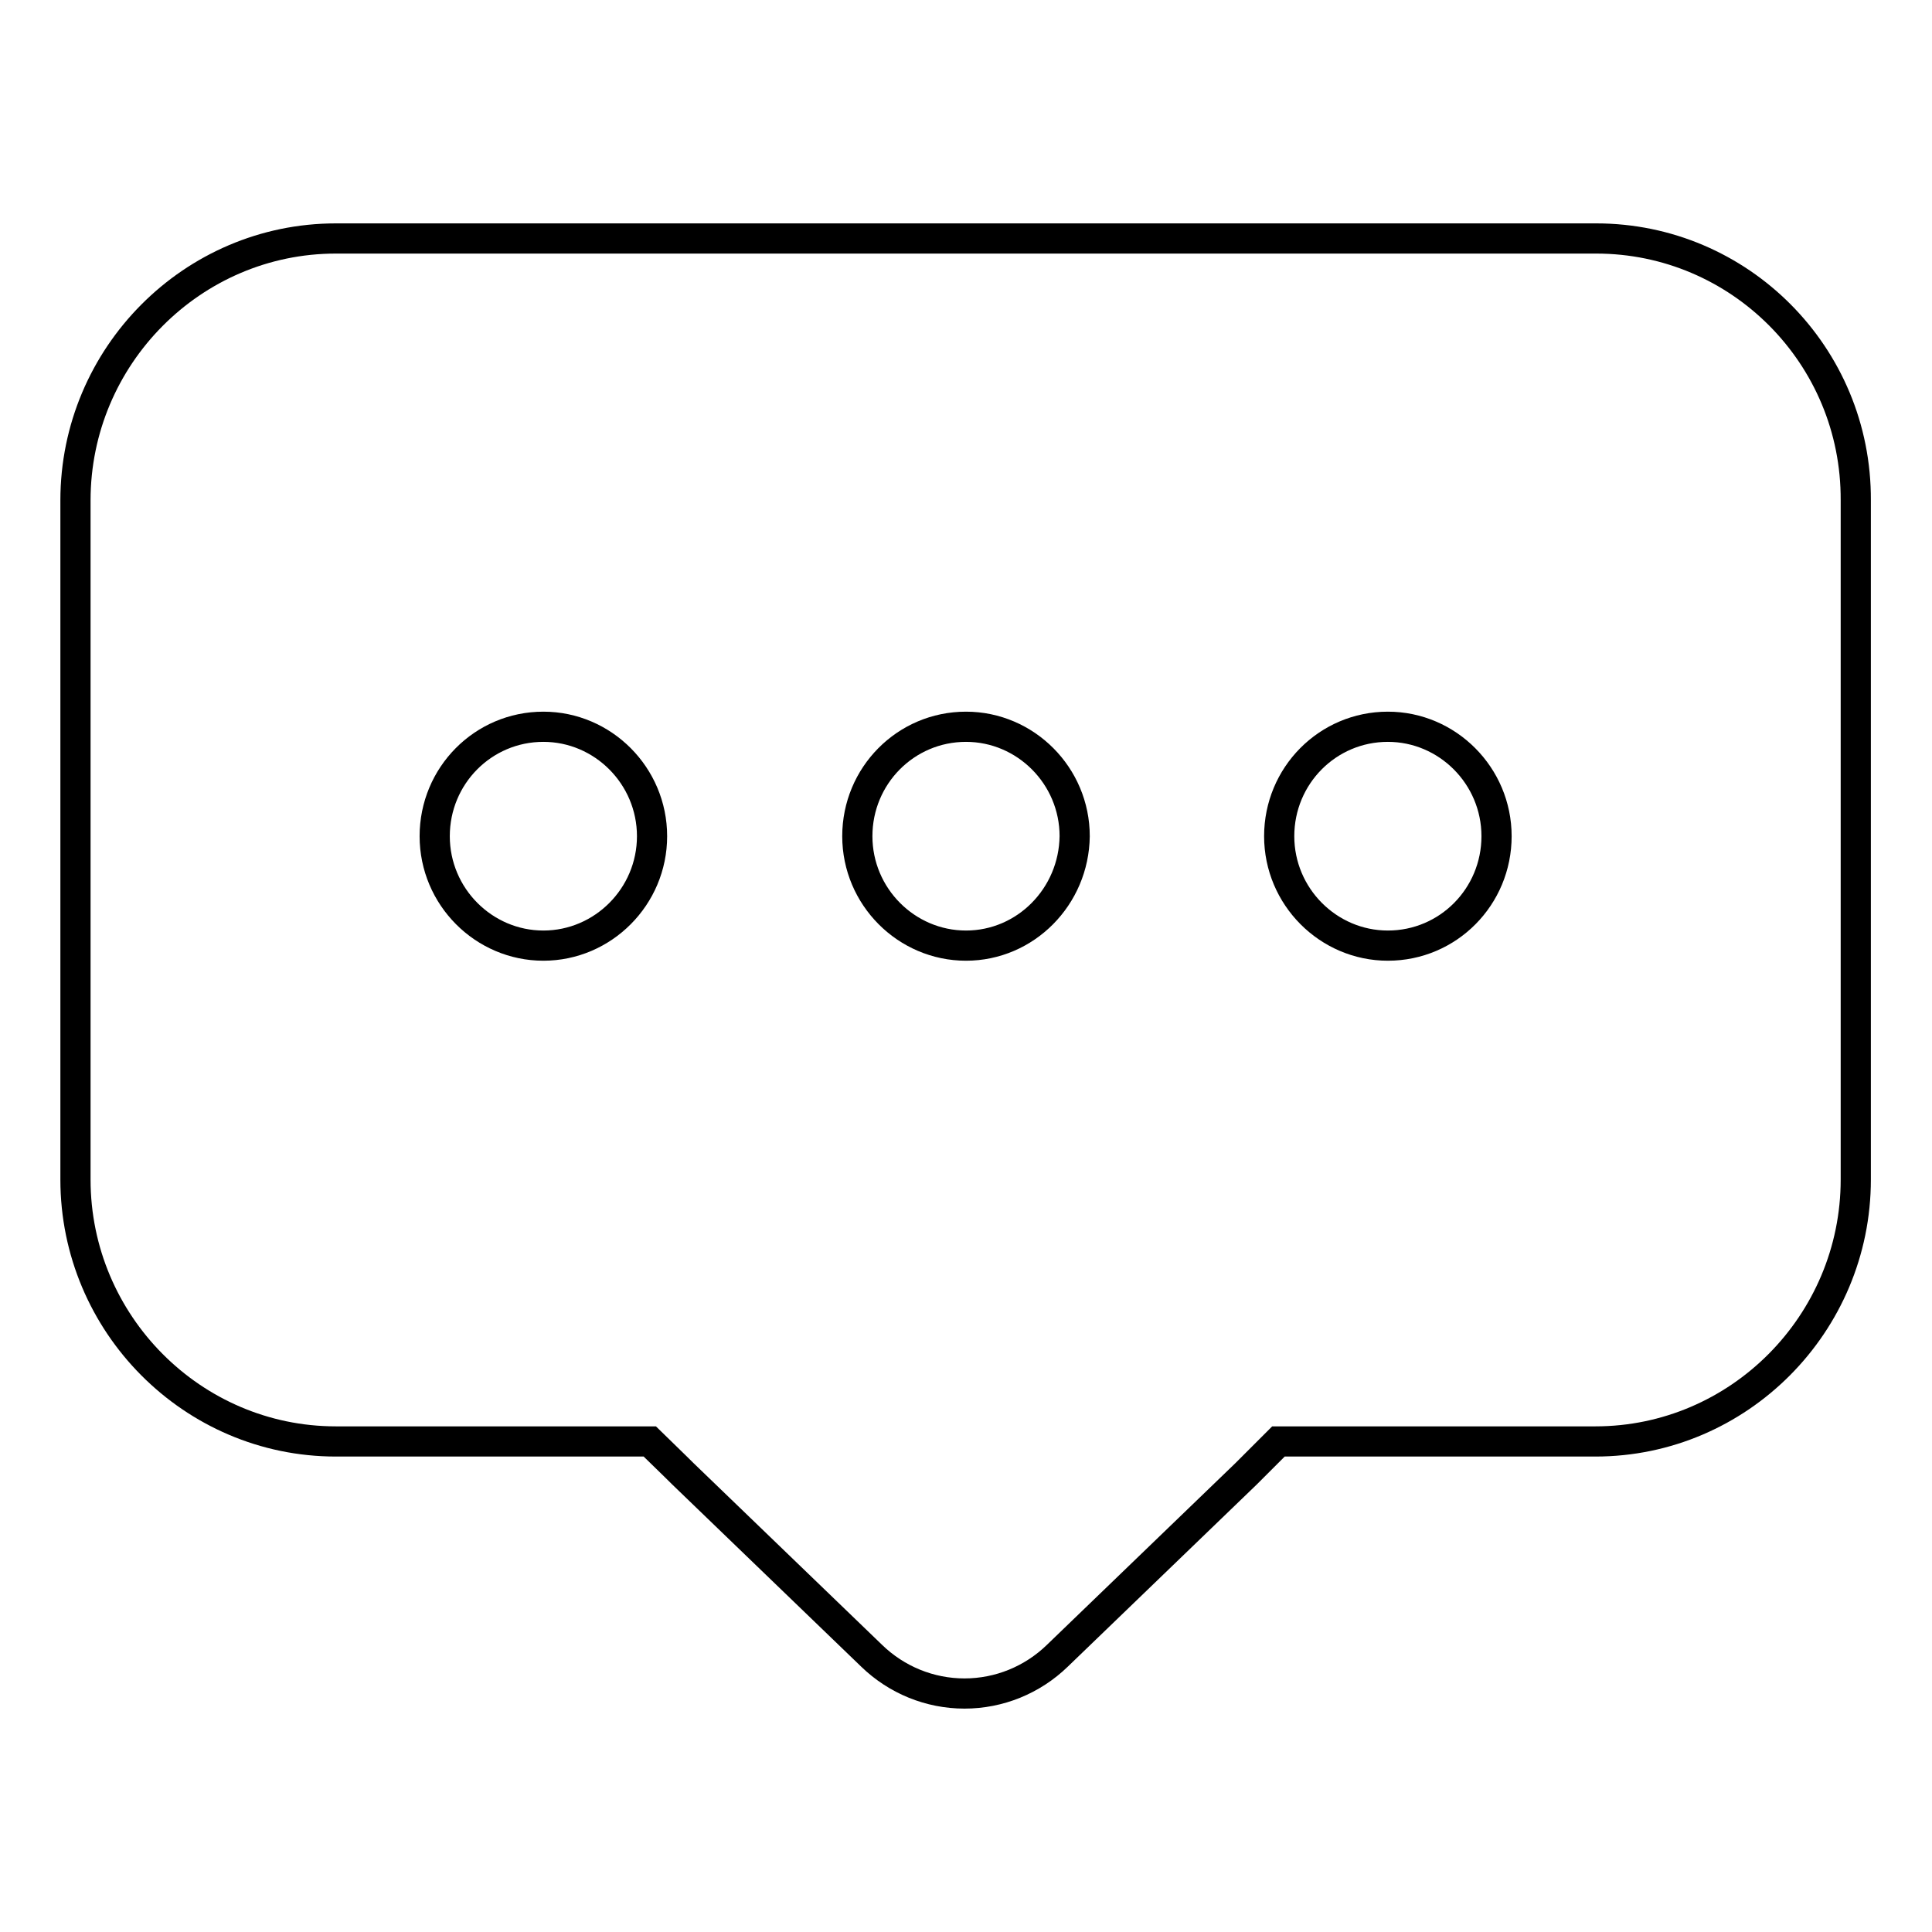 <?xml version="1.0" encoding="utf-8"?>
<!-- Svg Vector Icons : http://www.onlinewebfonts.com/icon -->
<!DOCTYPE svg PUBLIC "-//W3C//DTD SVG 1.1//EN" "http://www.w3.org/Graphics/SVG/1.1/DTD/svg11.dtd">
<svg version="1.1" xmlns="http://www.w3.org/2000/svg" xmlns:xlink="http://www.w3.org/1999/xlink" x="0px" y="0px" viewBox="0 0 256 256" enable-background="new 0 0 256 256" xml:space="preserve">
<g> <path stroke-width="4" fill-opacity="0" stroke="#000000"  d="M211.5,31.6h-167c-19,0-34.5,15.6-34.5,34.7v90c0,19.1,15.5,34.7,34.5,34.7h41.6c4.5,4.4,3.1,3,4.4,4.3 l25,24.1c3.3,3.2,7.7,5,12.3,5s9-1.8,12.3-5l25-24.1l4.3-4.3h42c19,0,34.5-15.6,34.5-34.7v-90C246,47.1,230.5,31.6,211.5,31.6z  M72,125.3c-7.9,0-14.4-6.5-14.4-14.5c0-8,6.4-14.5,14.4-14.5c7.9,0,14.4,6.5,14.4,14.5C86.4,118.8,79.9,125.3,72,125.3z  M128,125.3c-7.9,0-14.4-6.5-14.4-14.5c0-8,6.4-14.5,14.4-14.5c7.9,0,14.4,6.5,14.4,14.5C142.3,118.8,135.9,125.3,128,125.3z  M183.9,125.3c-7.9,0-14.4-6.5-14.4-14.5c0-8,6.4-14.5,14.4-14.5c7.9,0,14.4,6.5,14.4,14.5C198.3,118.8,191.9,125.3,183.9,125.3z" /></g>
</svg>